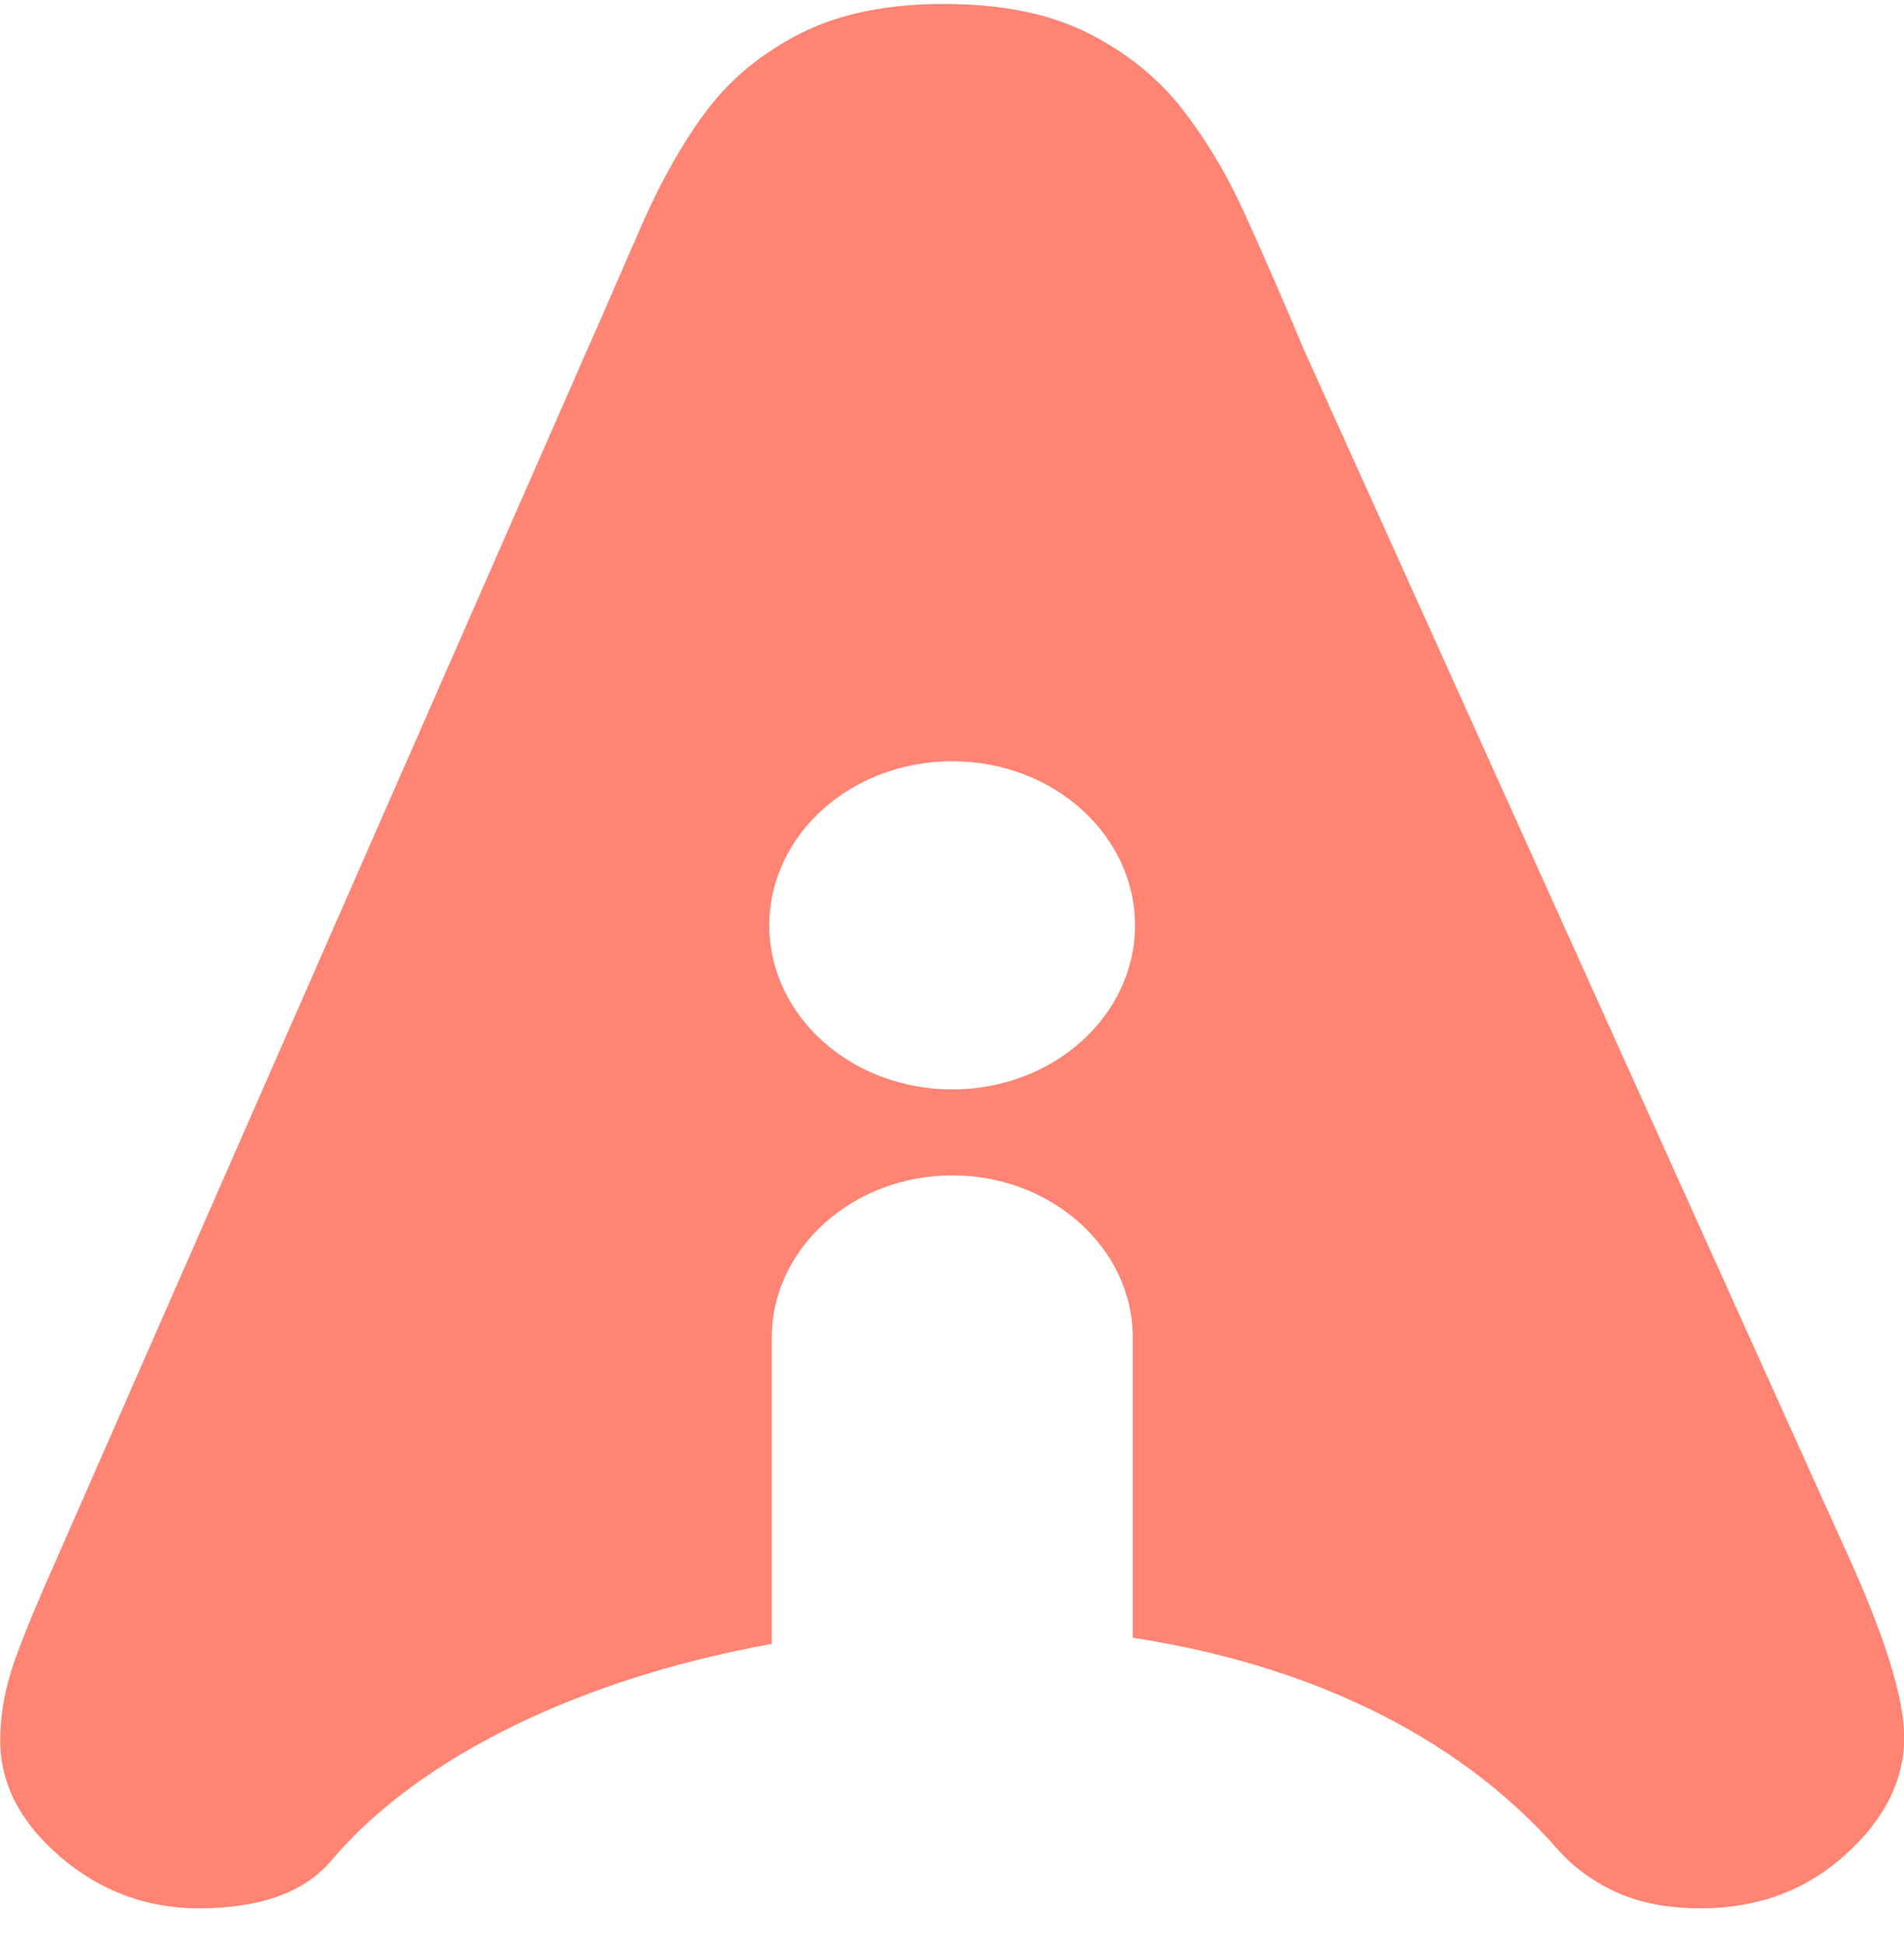 <svg width="48" height="49" viewBox="0 0 48 49" fill="none" xmlns="http://www.w3.org/2000/svg">
<path fill-rule="evenodd" clip-rule="evenodd" d="M39.282 46.628C39.691 47.083 40.185 47.439 40.764 47.699C41.354 47.97 42.065 48.099 42.884 48.099C44.294 48.099 45.512 47.656 46.511 46.759C47.511 45.861 48.005 44.866 48.005 43.797C48.005 42.759 47.474 41.105 46.415 38.823L32.895 8.866C32.269 7.374 31.739 6.175 31.329 5.277C30.919 4.38 30.413 3.537 29.812 2.758C29.208 1.98 28.426 1.341 27.451 0.845C26.475 0.347 25.257 0.1 23.788 0.1C22.354 0.1 21.149 0.349 20.174 0.845C19.198 1.343 18.414 1.991 17.813 2.791C17.21 3.592 16.643 4.597 16.114 5.819C15.584 7.03 15.139 8.067 14.753 8.932L1.524 39.074C0.982 40.285 0.597 41.214 0.355 41.895C0.126 42.565 0.005 43.225 0.005 43.863C0.005 44.956 0.511 45.938 1.522 46.803C2.535 47.669 3.703 48.1 5.017 48.1C6.572 48.1 7.693 47.689 8.367 46.879C10.623 44.215 14.787 42.27 19.458 41.435V33.707C19.458 31.462 21.504 29.625 24.007 29.625C26.509 29.625 28.557 31.461 28.557 33.707V41.28C32.745 41.918 36.642 43.611 39.285 46.63L39.282 46.628ZM28.613 23.323C28.613 25.606 26.551 27.459 24.004 27.459C21.459 27.459 19.395 25.606 19.395 23.323C19.395 21.04 21.458 19.187 24.004 19.187C26.551 19.187 28.613 21.038 28.613 23.323Z" fill="#FF8473"/>
</svg>

